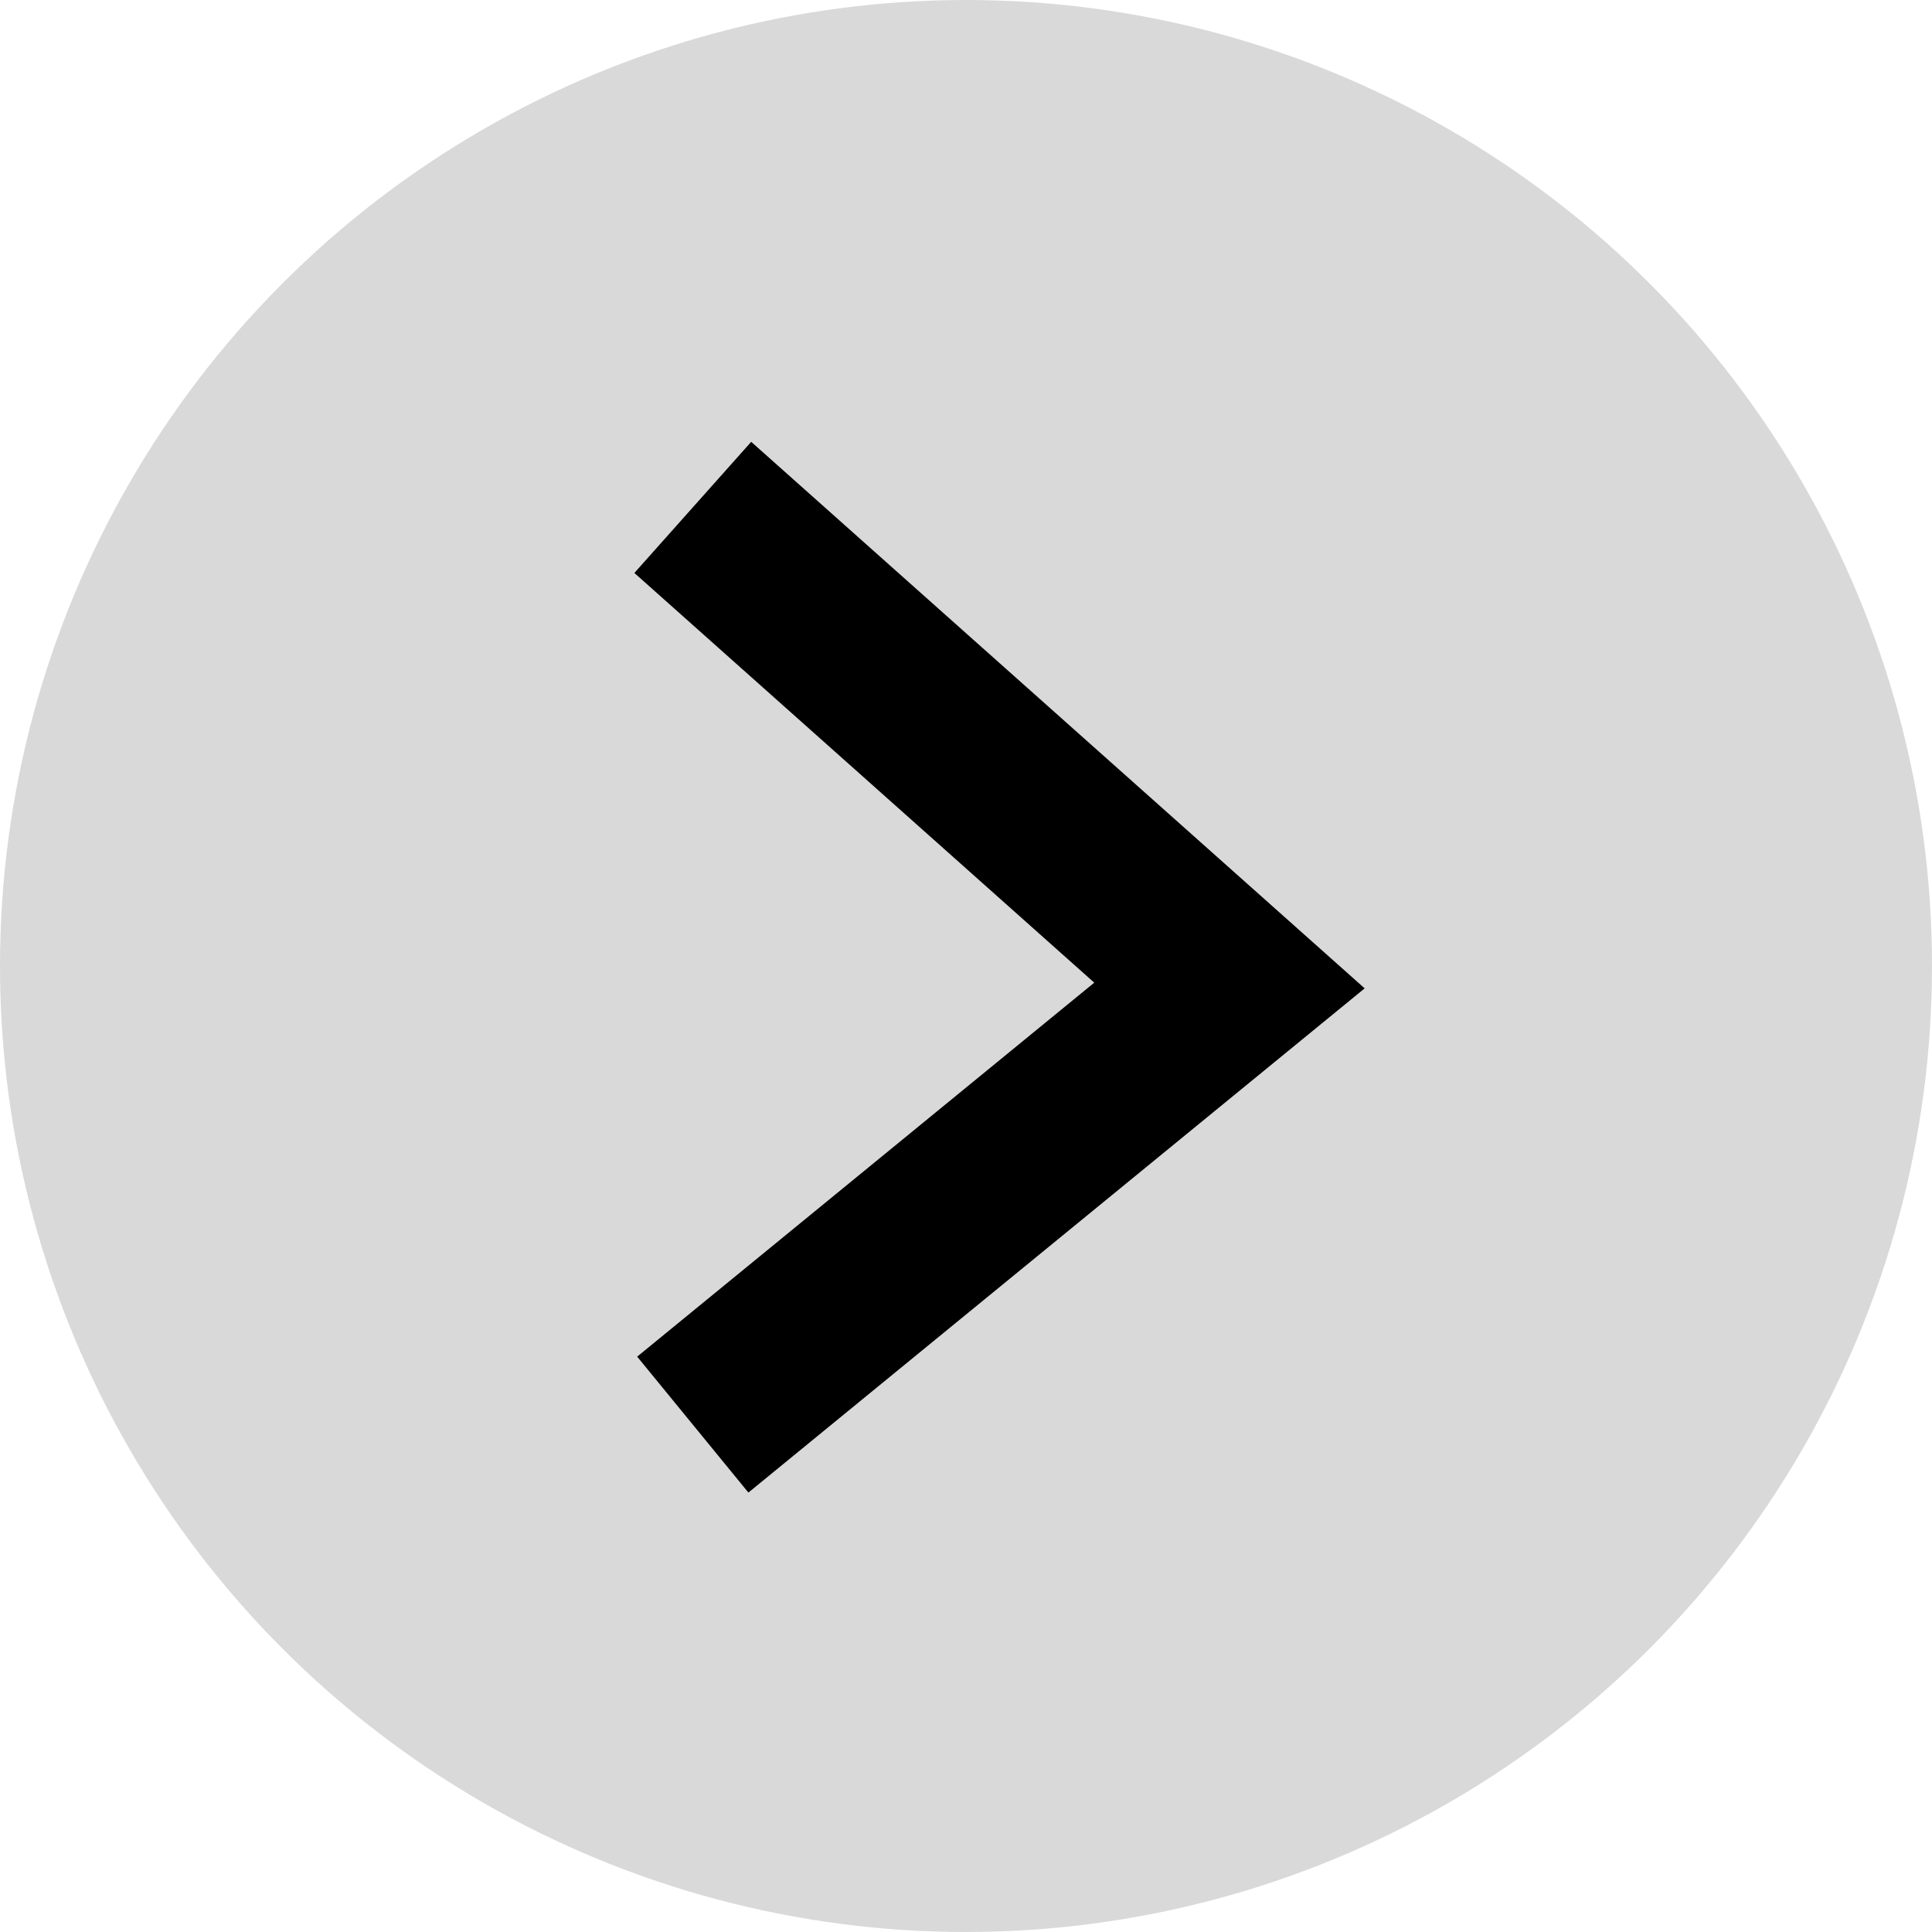 <svg width="99" height="99" viewBox="0 0 99 99" fill="none" xmlns="http://www.w3.org/2000/svg">
<circle cx="49.5" cy="49.5" r="49.5" transform="rotate(-180 49.5 49.5)" fill="#D9D9D9"/>
<path d="M35.5 73L63 50.5L35.5 26" stroke="black" stroke-width="9"/>
</svg>
